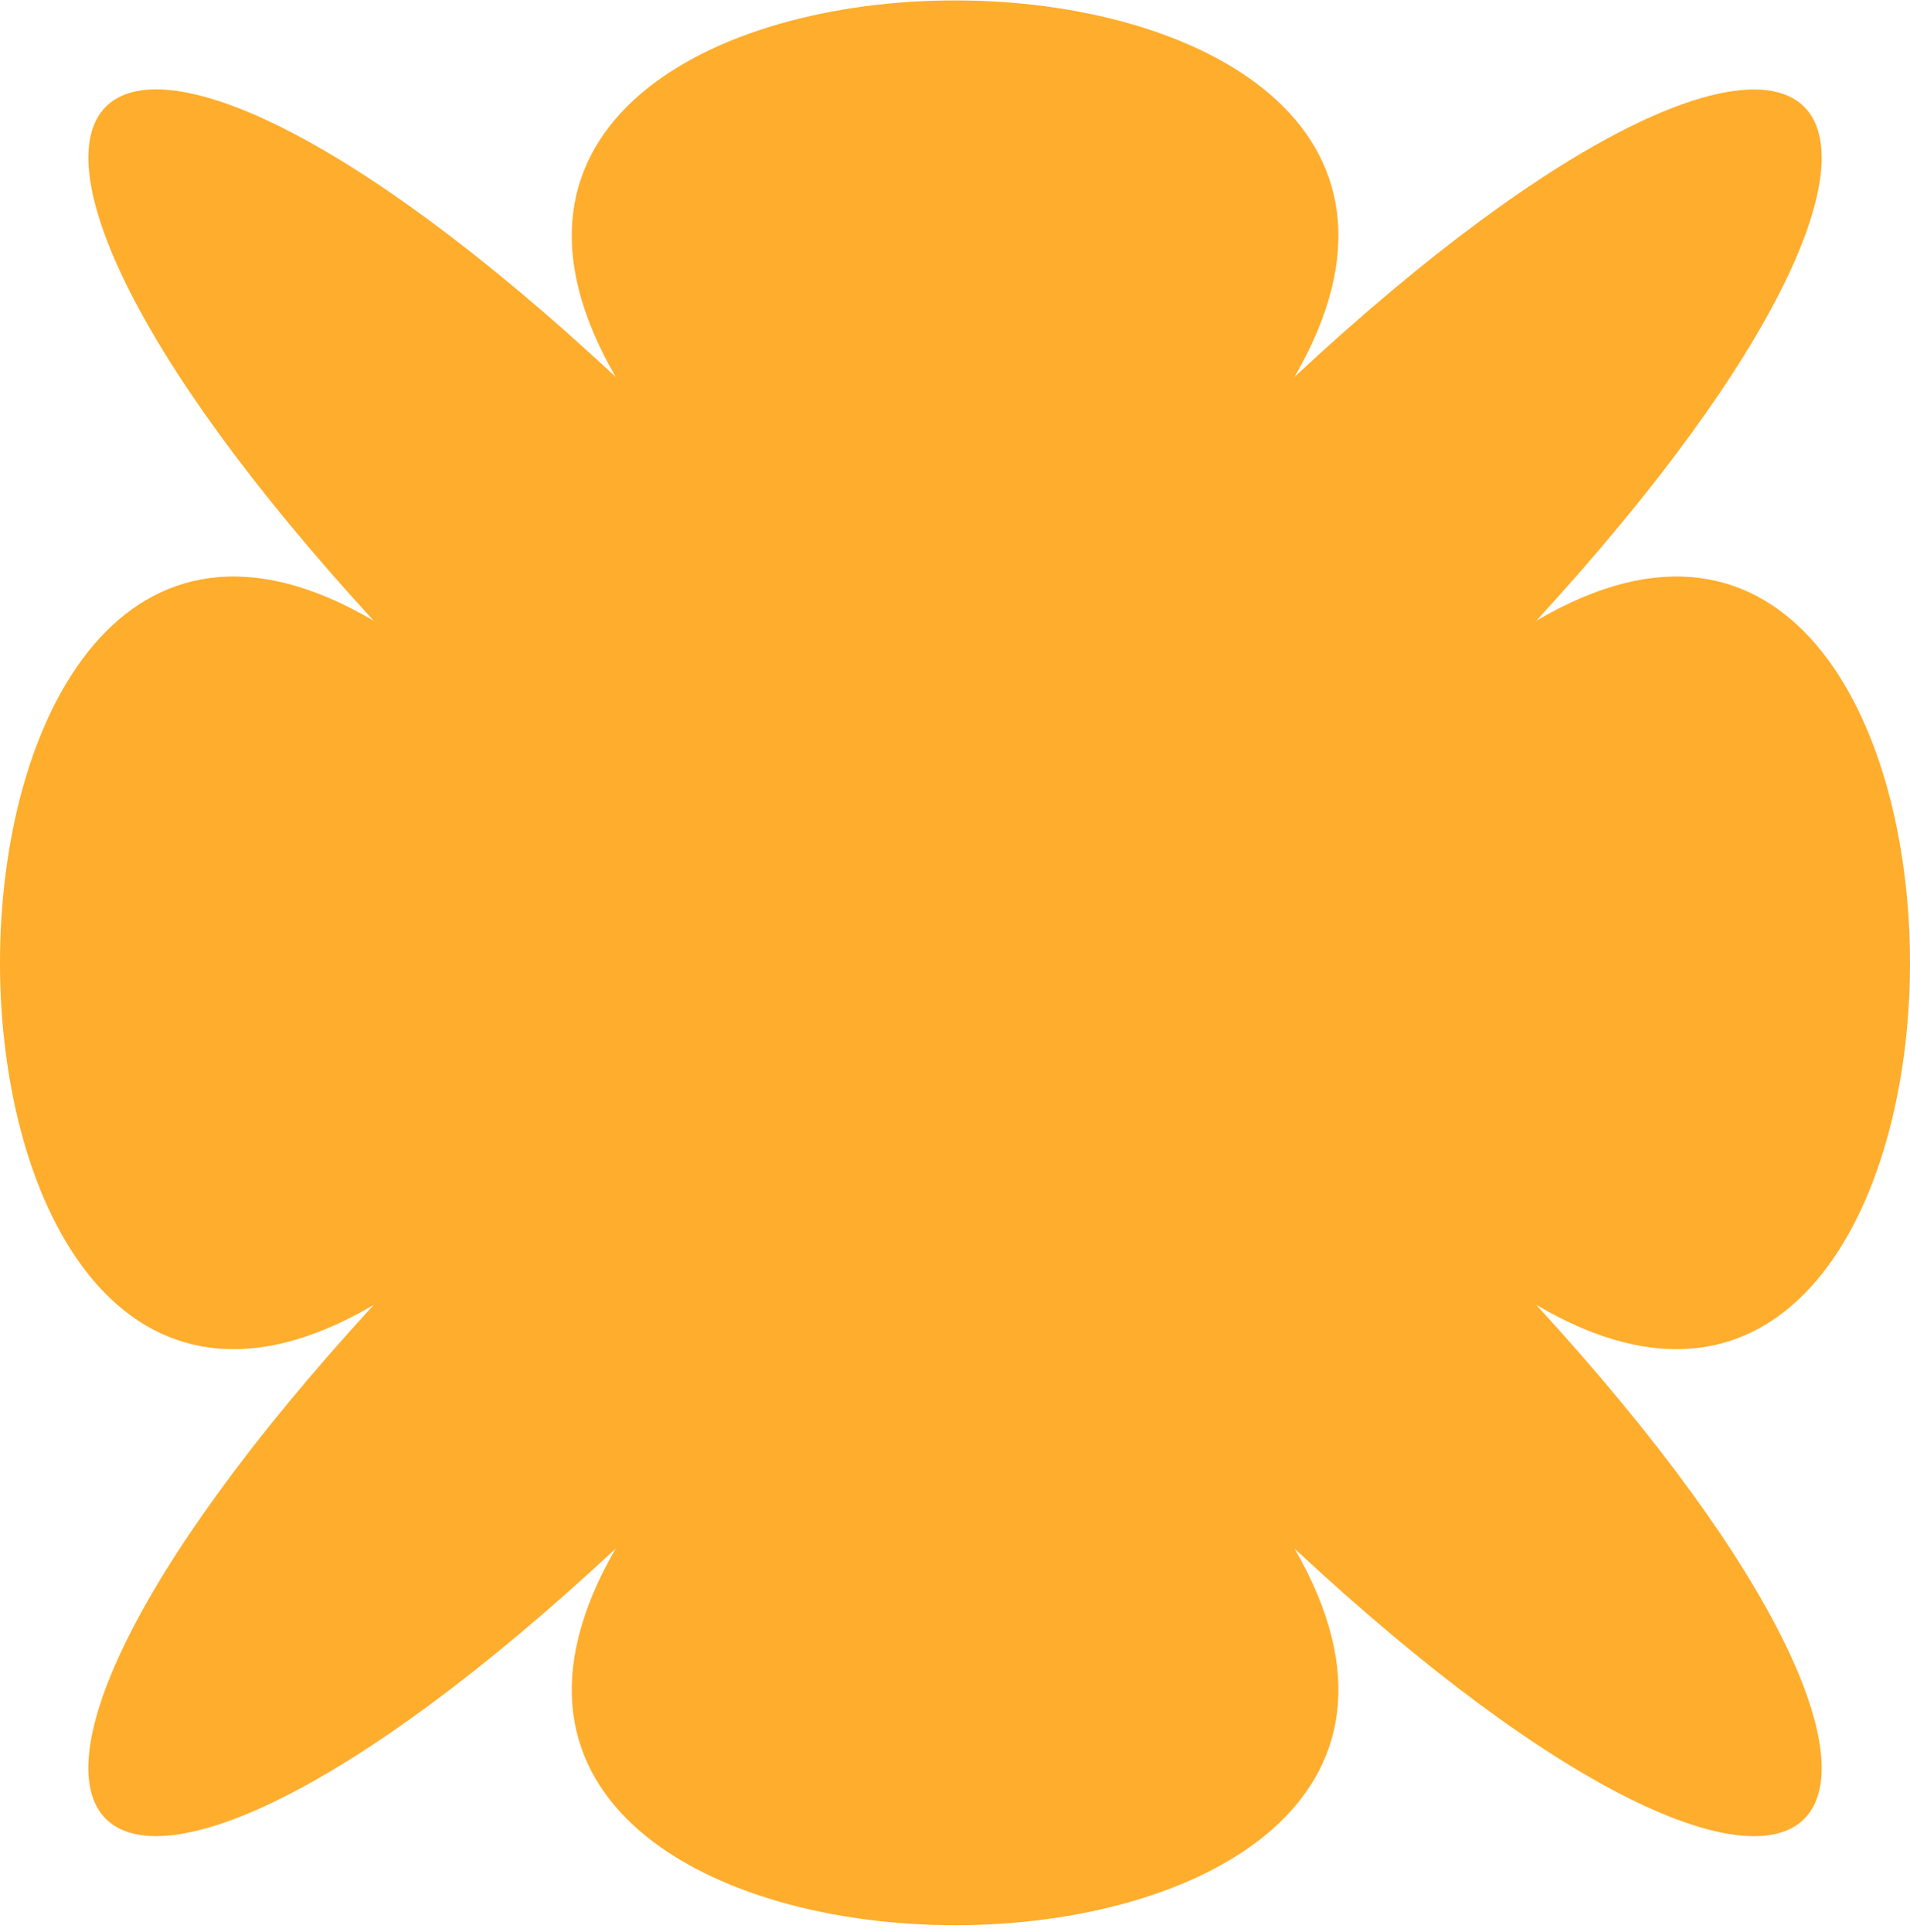 <?xml version="1.0" encoding="UTF-8"?> <svg xmlns="http://www.w3.org/2000/svg" width="269" height="272" viewBox="0 0 269 272" fill="none"><path d="M182.313 218.029C223.306 288.734 45.721 288.734 86.715 218.029C10.78 288.734 -17.545 260.17 52.634 183.719C-17.545 225.021 -17.545 46.102 52.634 87.403C-17.545 10.898 10.807 -17.612 86.715 53.067C45.721 -17.612 223.306 -17.612 182.313 53.067C258.221 -17.612 286.545 10.952 216.366 87.403C286.545 46.102 286.545 225.021 216.366 183.719C286.545 260.197 258.221 288.734 182.313 218.029Z" fill="#FFAD2C"></path></svg> 